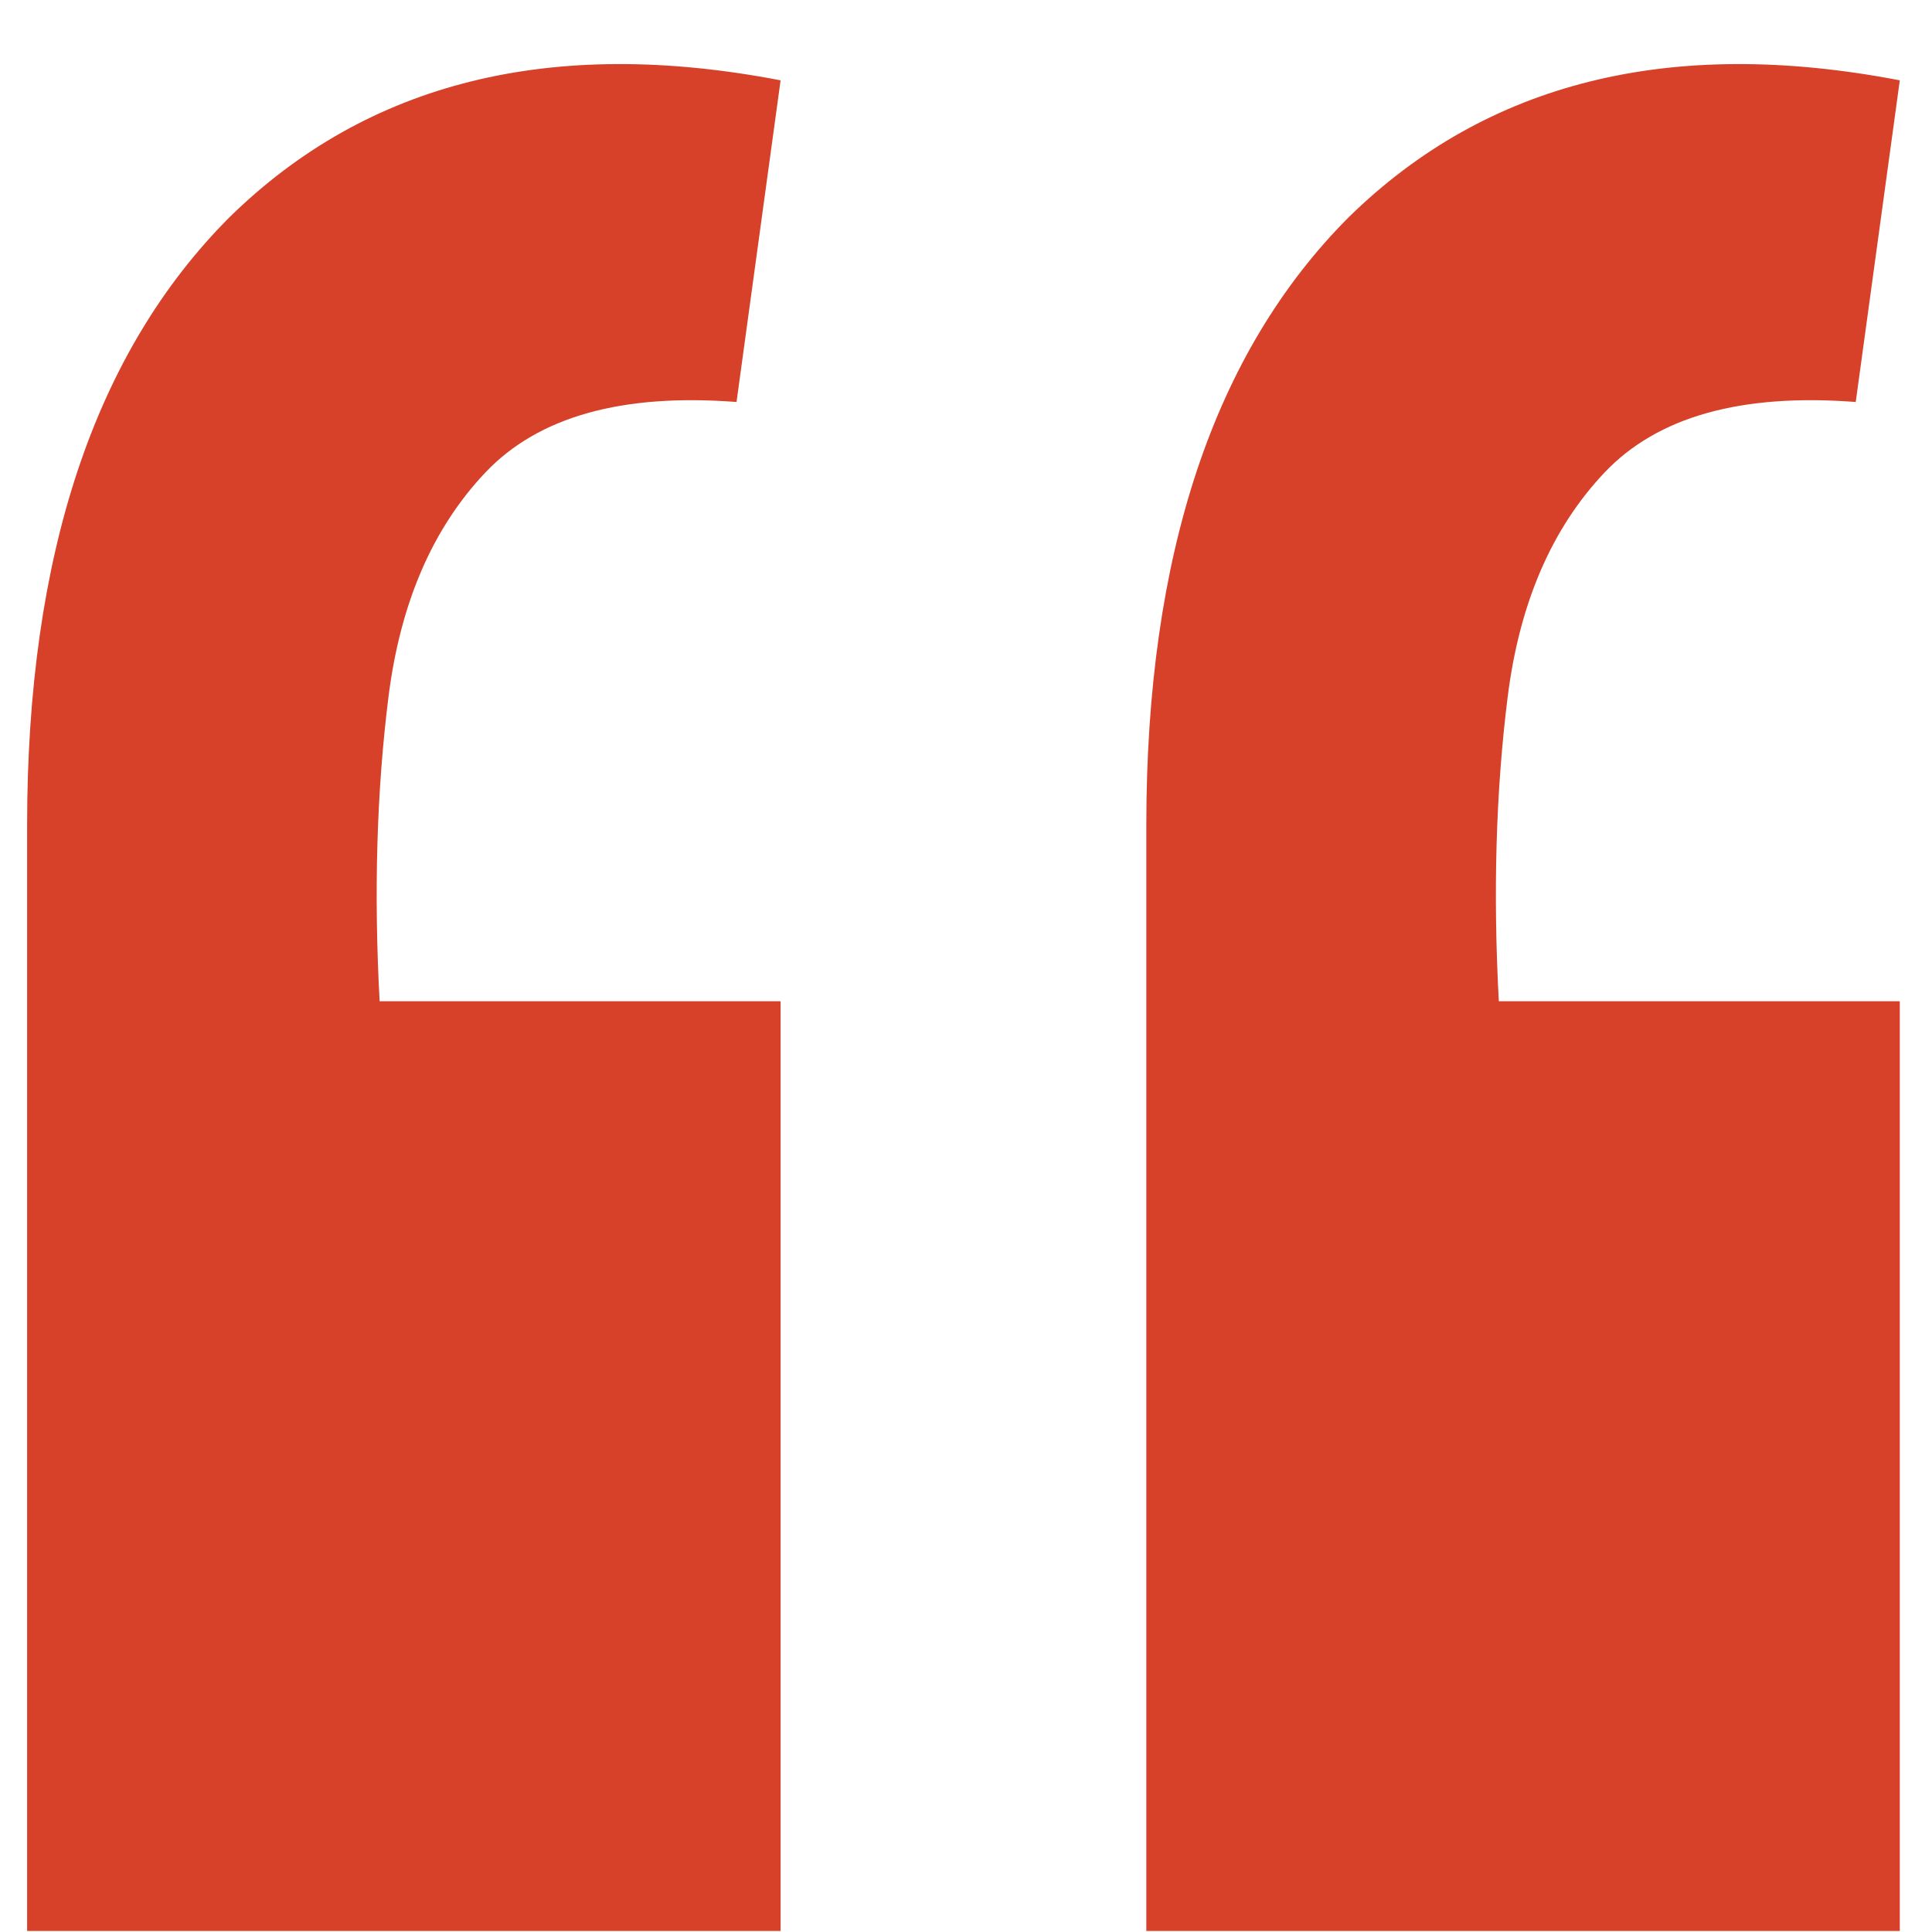 <svg width="57" height="57" viewBox="0 0 57 57" fill="none" xmlns="http://www.w3.org/2000/svg">
<path d="M56.05 2.37L54.75 11.86C51.37 11.6 48.9 12.293 47.34 13.94C45.78 15.587 44.827 17.797 44.48 20.57C44.133 23.343 44.047 26.333 44.22 29.54H56.05V56.97H33.82V24.34C33.82 16.367 35.813 10.387 39.8 6.4C43.873 2.413 49.29 1.07 56.05 2.37ZM23.03 2.37L21.73 11.86C18.35 11.6 15.88 12.293 14.32 13.94C12.76 15.587 11.807 17.797 11.46 20.57C11.113 23.343 11.027 26.333 11.2 29.54H23.03V56.97H0.8V24.34C0.8 16.367 2.793 10.387 6.78 6.4C10.853 2.413 16.27 1.07 23.03 2.37Z" fill="#D84129"/>
</svg>
